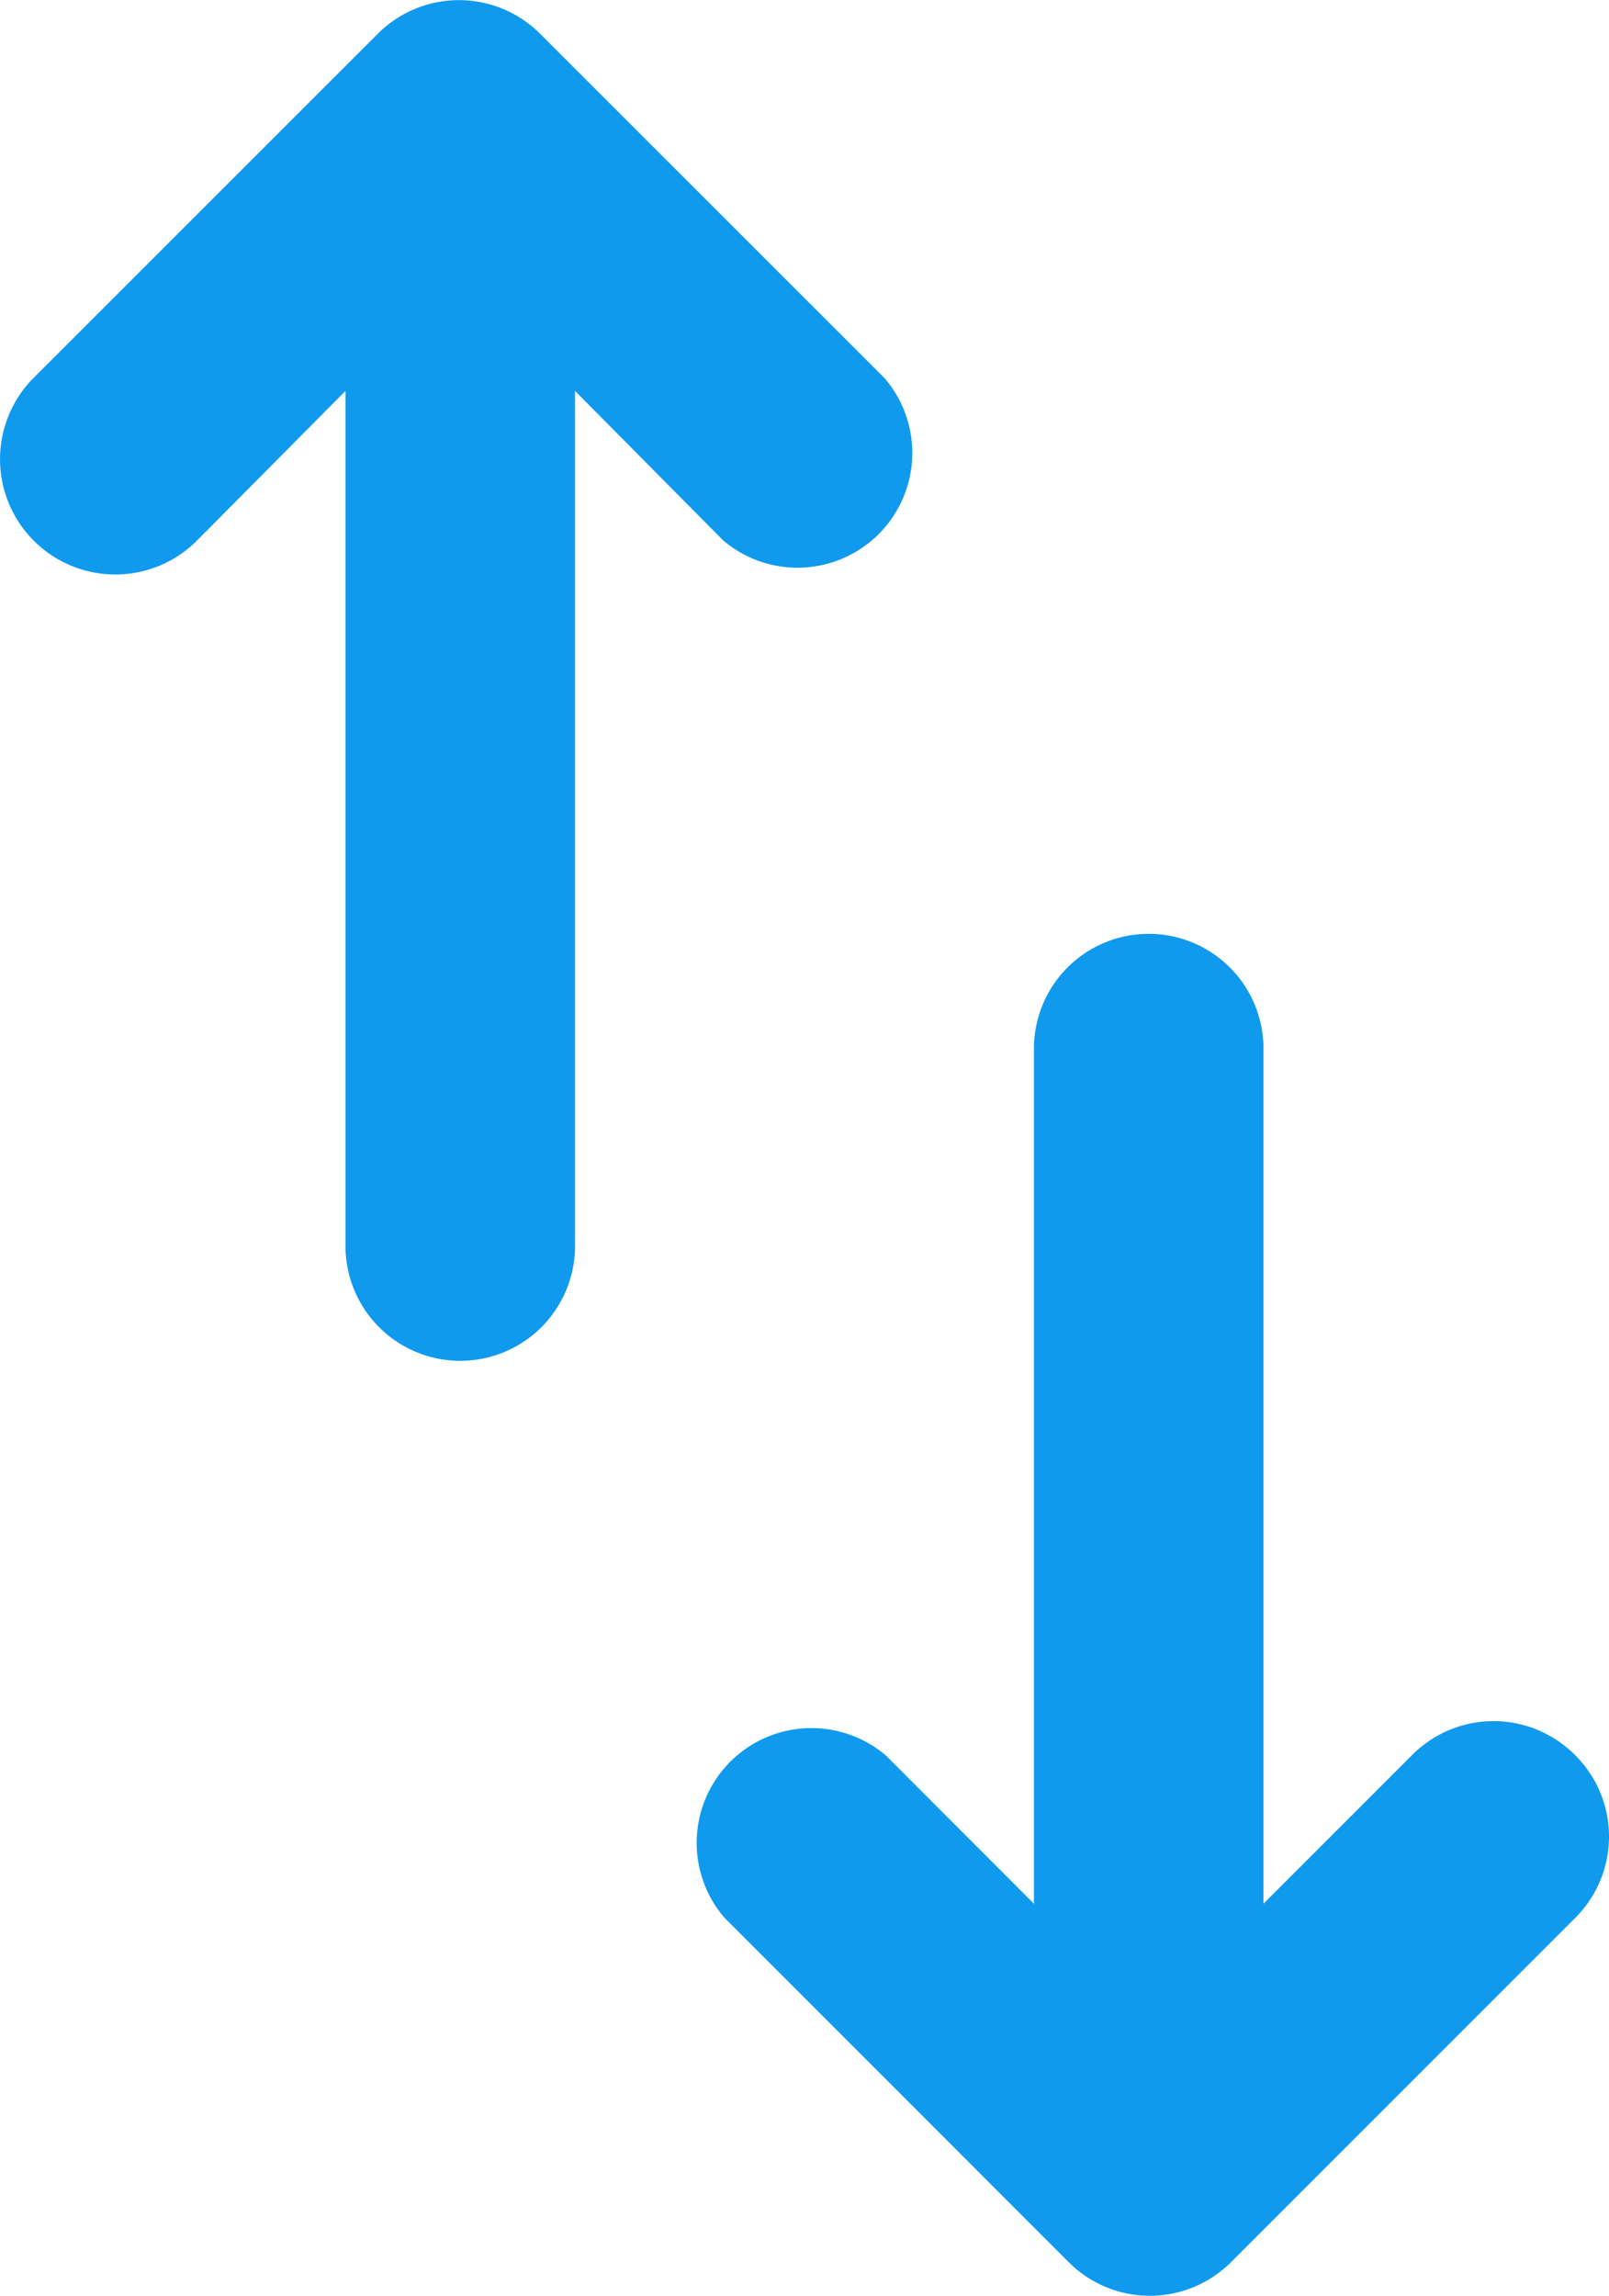<svg xmlns="http://www.w3.org/2000/svg" width="47.023" height="67.086" viewBox="0 0 47.023 67.086"><g transform="translate(-4.991 -2.004)"><path d="M36.719,34.121a3.354,3.354,0,0,0-4.729,0l-4.36,4.36V13.494a3.354,3.354,0,1,0-6.708,0V38.482L16.6,34.155a3.354,3.354,0,0,0-4.729,4.729L21.928,48.946a3.354,3.354,0,0,0,4.763,0L36.753,38.884a3.354,3.354,0,0,0-.034-4.763Z" transform="translate(14.286 19.152)" fill="#0f9aee"/><path d="M26.118,17.788a3.354,3.354,0,0,0,4.729-4.729L20.785,3a3.354,3.354,0,0,0-4.763,0L5.961,13.058a3.368,3.368,0,0,0,4.8,4.729l4.327-4.36V38.415a3.354,3.354,0,0,0,6.708,0V13.427Z" transform="translate(0 0)" fill="#0f9aee"/></g></svg>